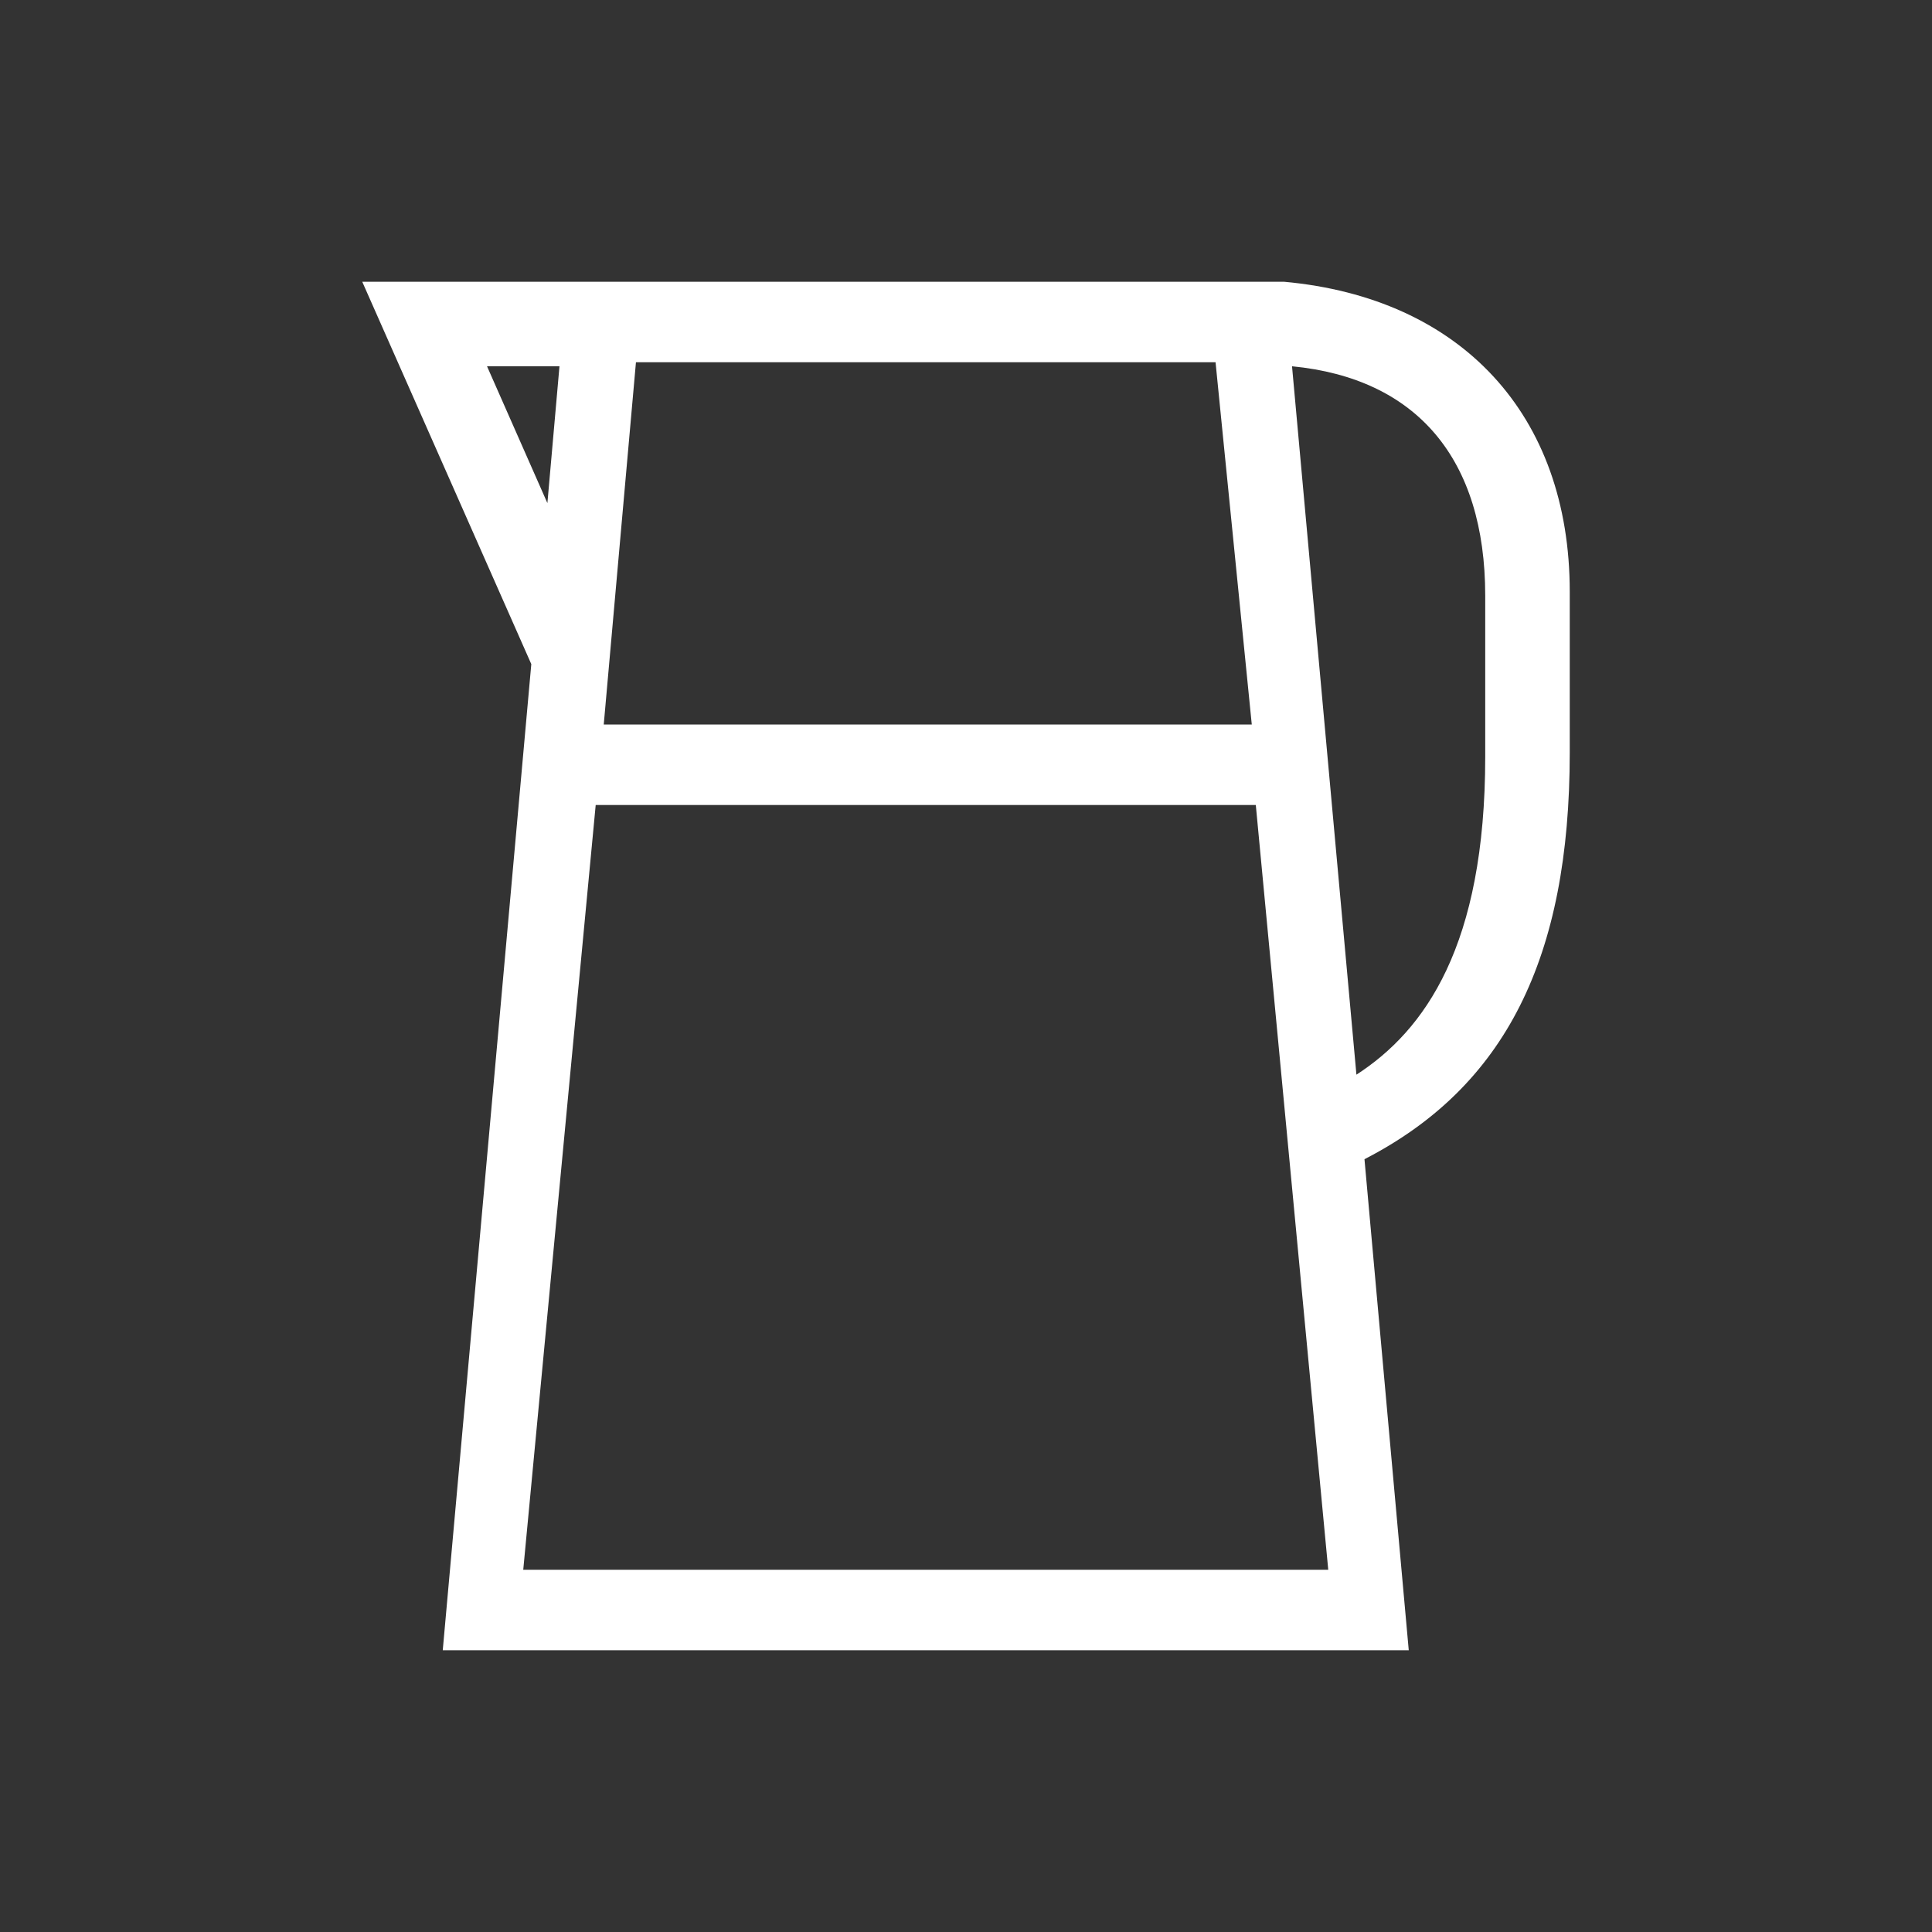 <?xml version="1.0" encoding="utf-8"?>
<!-- Generator: Adobe Illustrator 25.0.0, SVG Export Plug-In . SVG Version: 6.00 Build 0)  -->
<svg version="1.1" id="图层_1" xmlns="http://www.w3.org/2000/svg" xmlns:xlink="http://www.w3.org/1999/xlink" x="0px" y="0px"
	 viewBox="0 0 48 48" style="enable-background:new 0 0 48 48;" xml:space="preserve">
<rect x="0" y="0" width="48" height="48" fill="#333333" stroke="none"/>
<style type="text/css">
	.st0{fill-rule:evenodd;clip-rule:evenodd;fill:#FFFFFF;}
</style>
<desc>Created with Sketch.</desc>
<g id="品牌产品页">
	<g id="gaabor官网-品牌产品页2" transform="translate(-973, -252)">
		<g id="下拉框" transform="translate(0, 120)">
			<g id="Kitchen-appliances" transform="translate(379, 72)">
				<g id="Electric-kettle" transform="translate(594, 60)">
					<g>
						<path class="st0" d="M31.9,7L31.9,7c4.4,0.4,7.1,3.3,7.1,7.7v4c0,5.1-1.6,8.3-5.1,10.1L35,41H11l2.2-24.5L9,7h22H31.9z
							 M31.2,20H14.8L13,39h20L31.2,20z M32.1,9.1l1.6,17.6c1.7-1.1,3.2-3.2,3.2-7.9v-4C36.9,11.4,35.2,9.4,32.1,9.1z M30.2,9H15.8
							l-0.8,9h16.1L30.2,9z M13.9,9.1l-1.8,0l1.5,3.4L13.9,9.1z"/>
					</g>
				</g>
			</g>
		</g>
	</g>
</g>
</svg>

